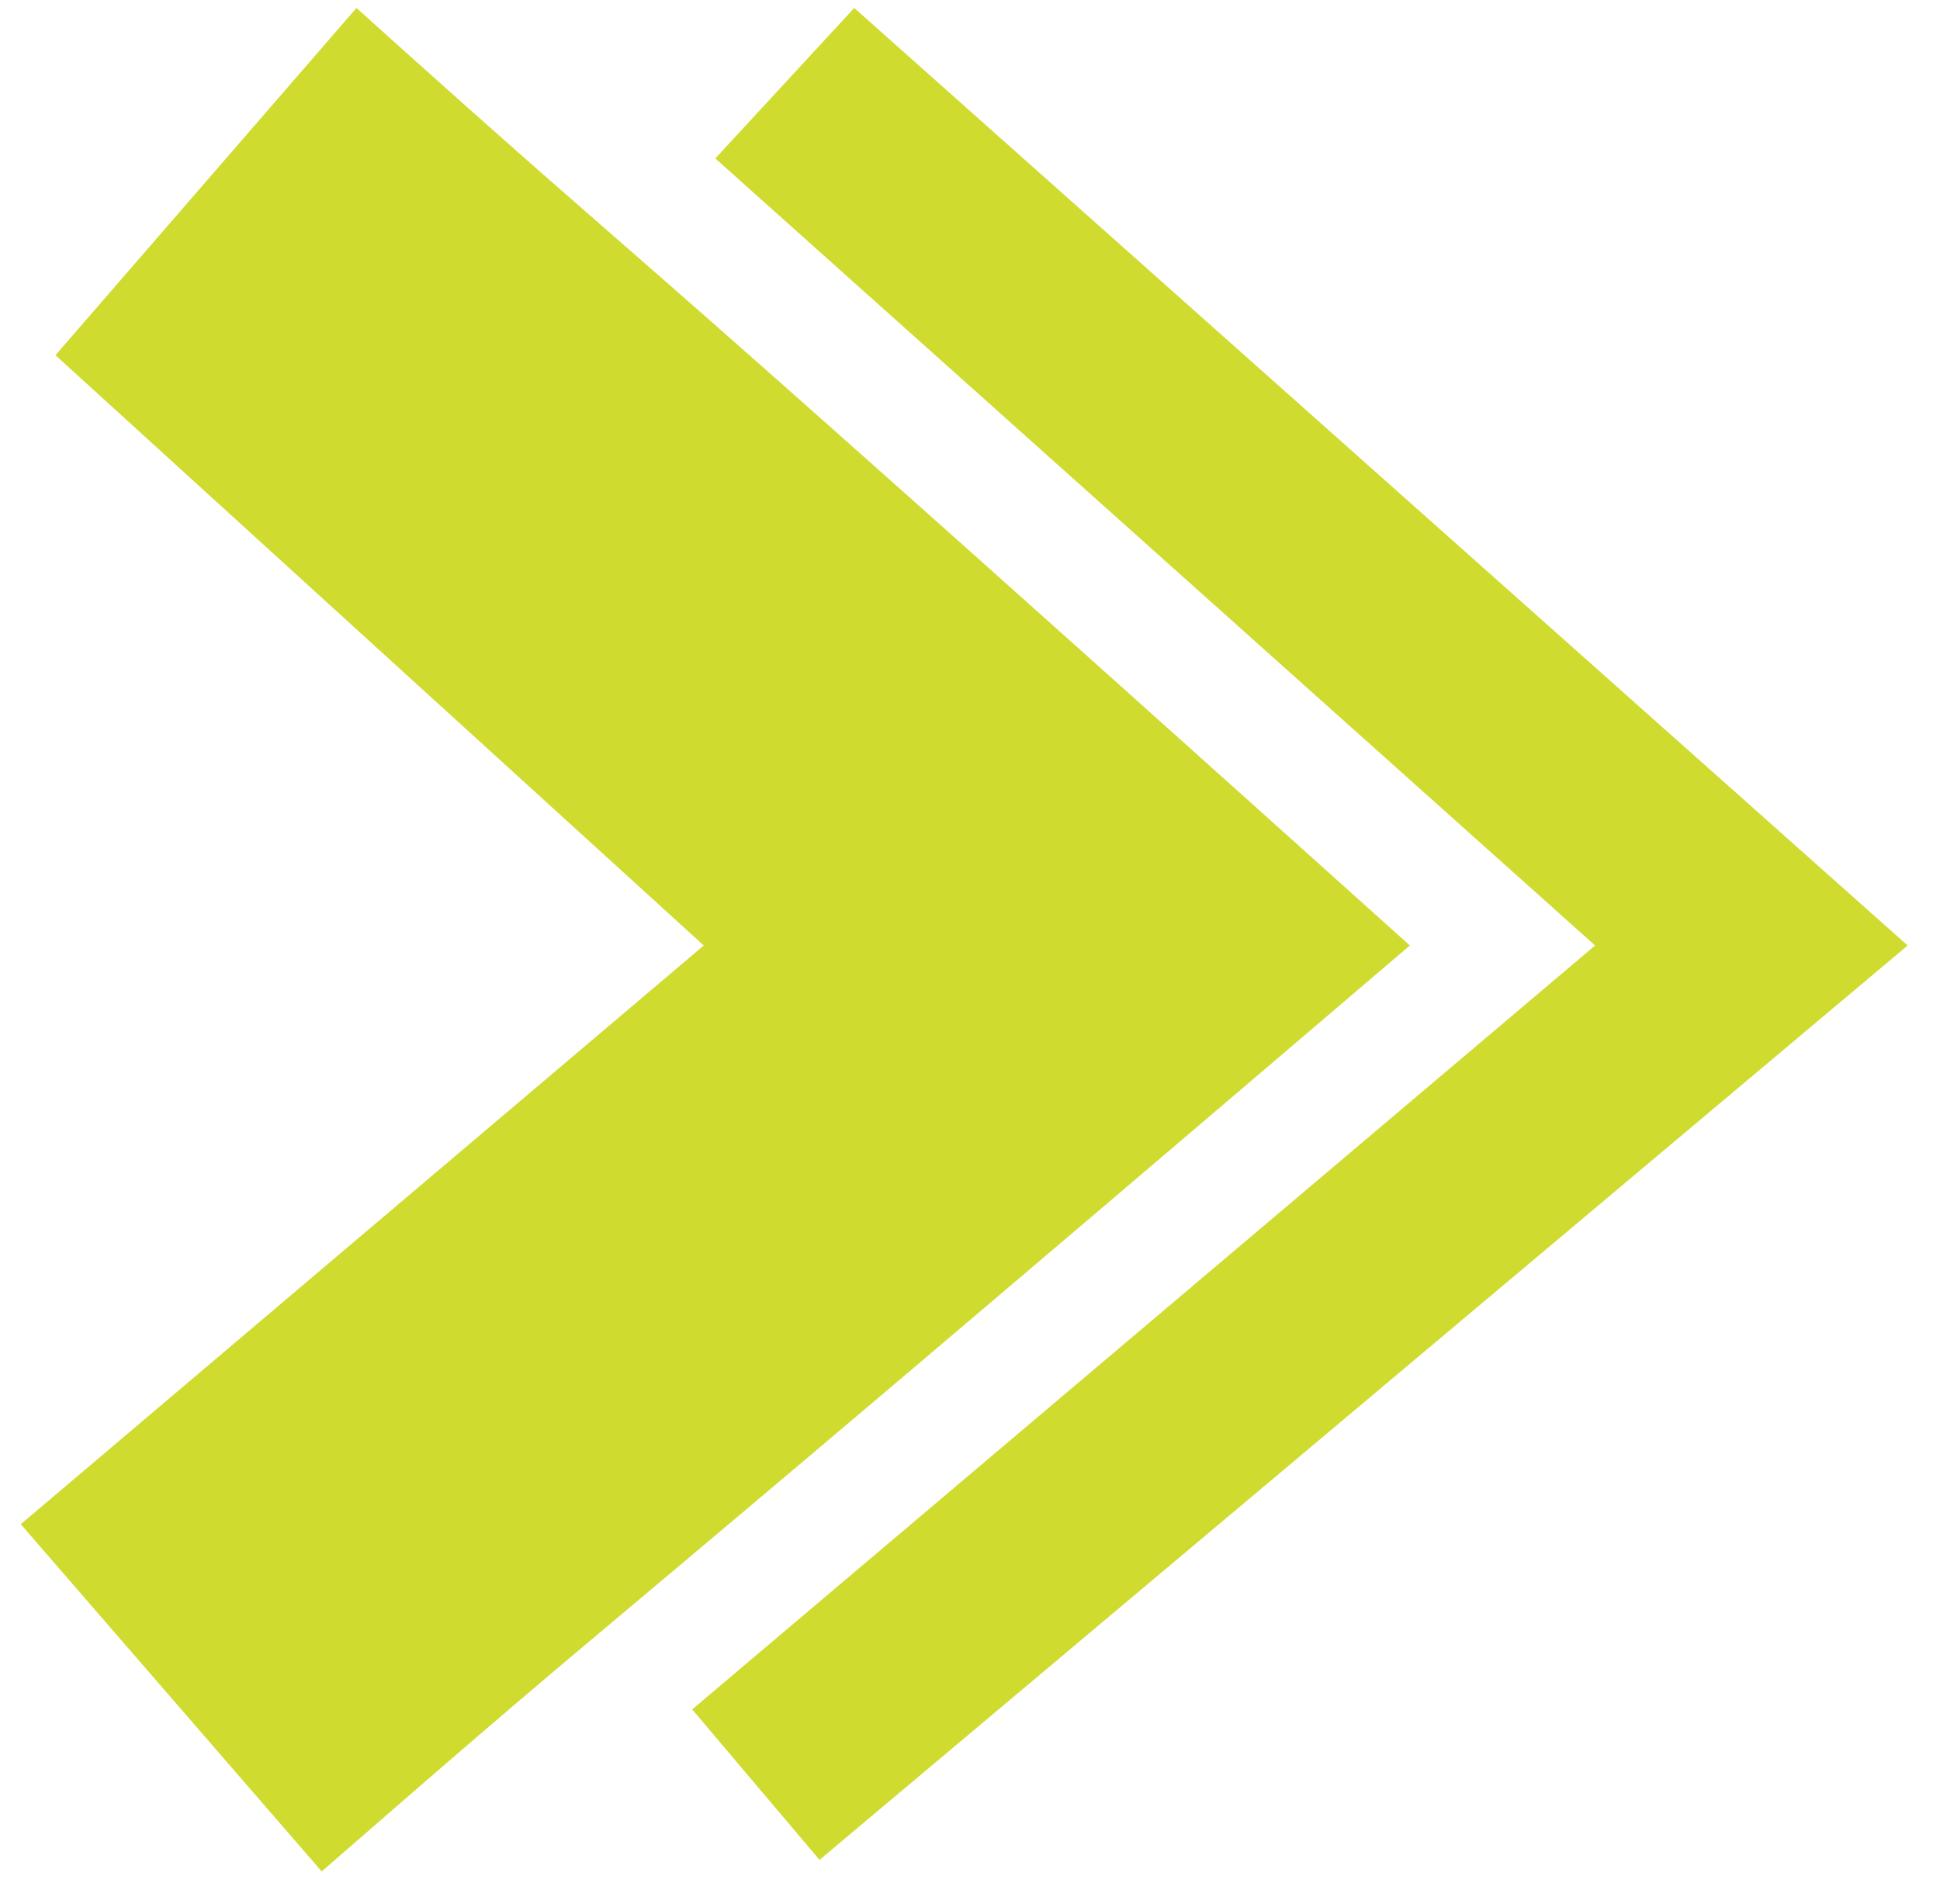 <svg width="54" height="53" viewBox="0 0 54 53" fill="none" xmlns="http://www.w3.org/2000/svg">
<path d="M19.267 47.589L44.4 26.322L19.911 4.411L23.778 0.222L53.1 26.322L22.811 51.778L19.267 47.589Z" fill="#CFDB2E"/>
<path d="M1.544 9.889L9.922 0.222C19.589 8.922 13.789 3.444 39.244 26.322C12.822 48.878 18.944 43.4 8.955 52.1L0.578 42.433L19.589 26.322L1.544 9.889Z" fill="#CFDB2E"/>
</svg>
